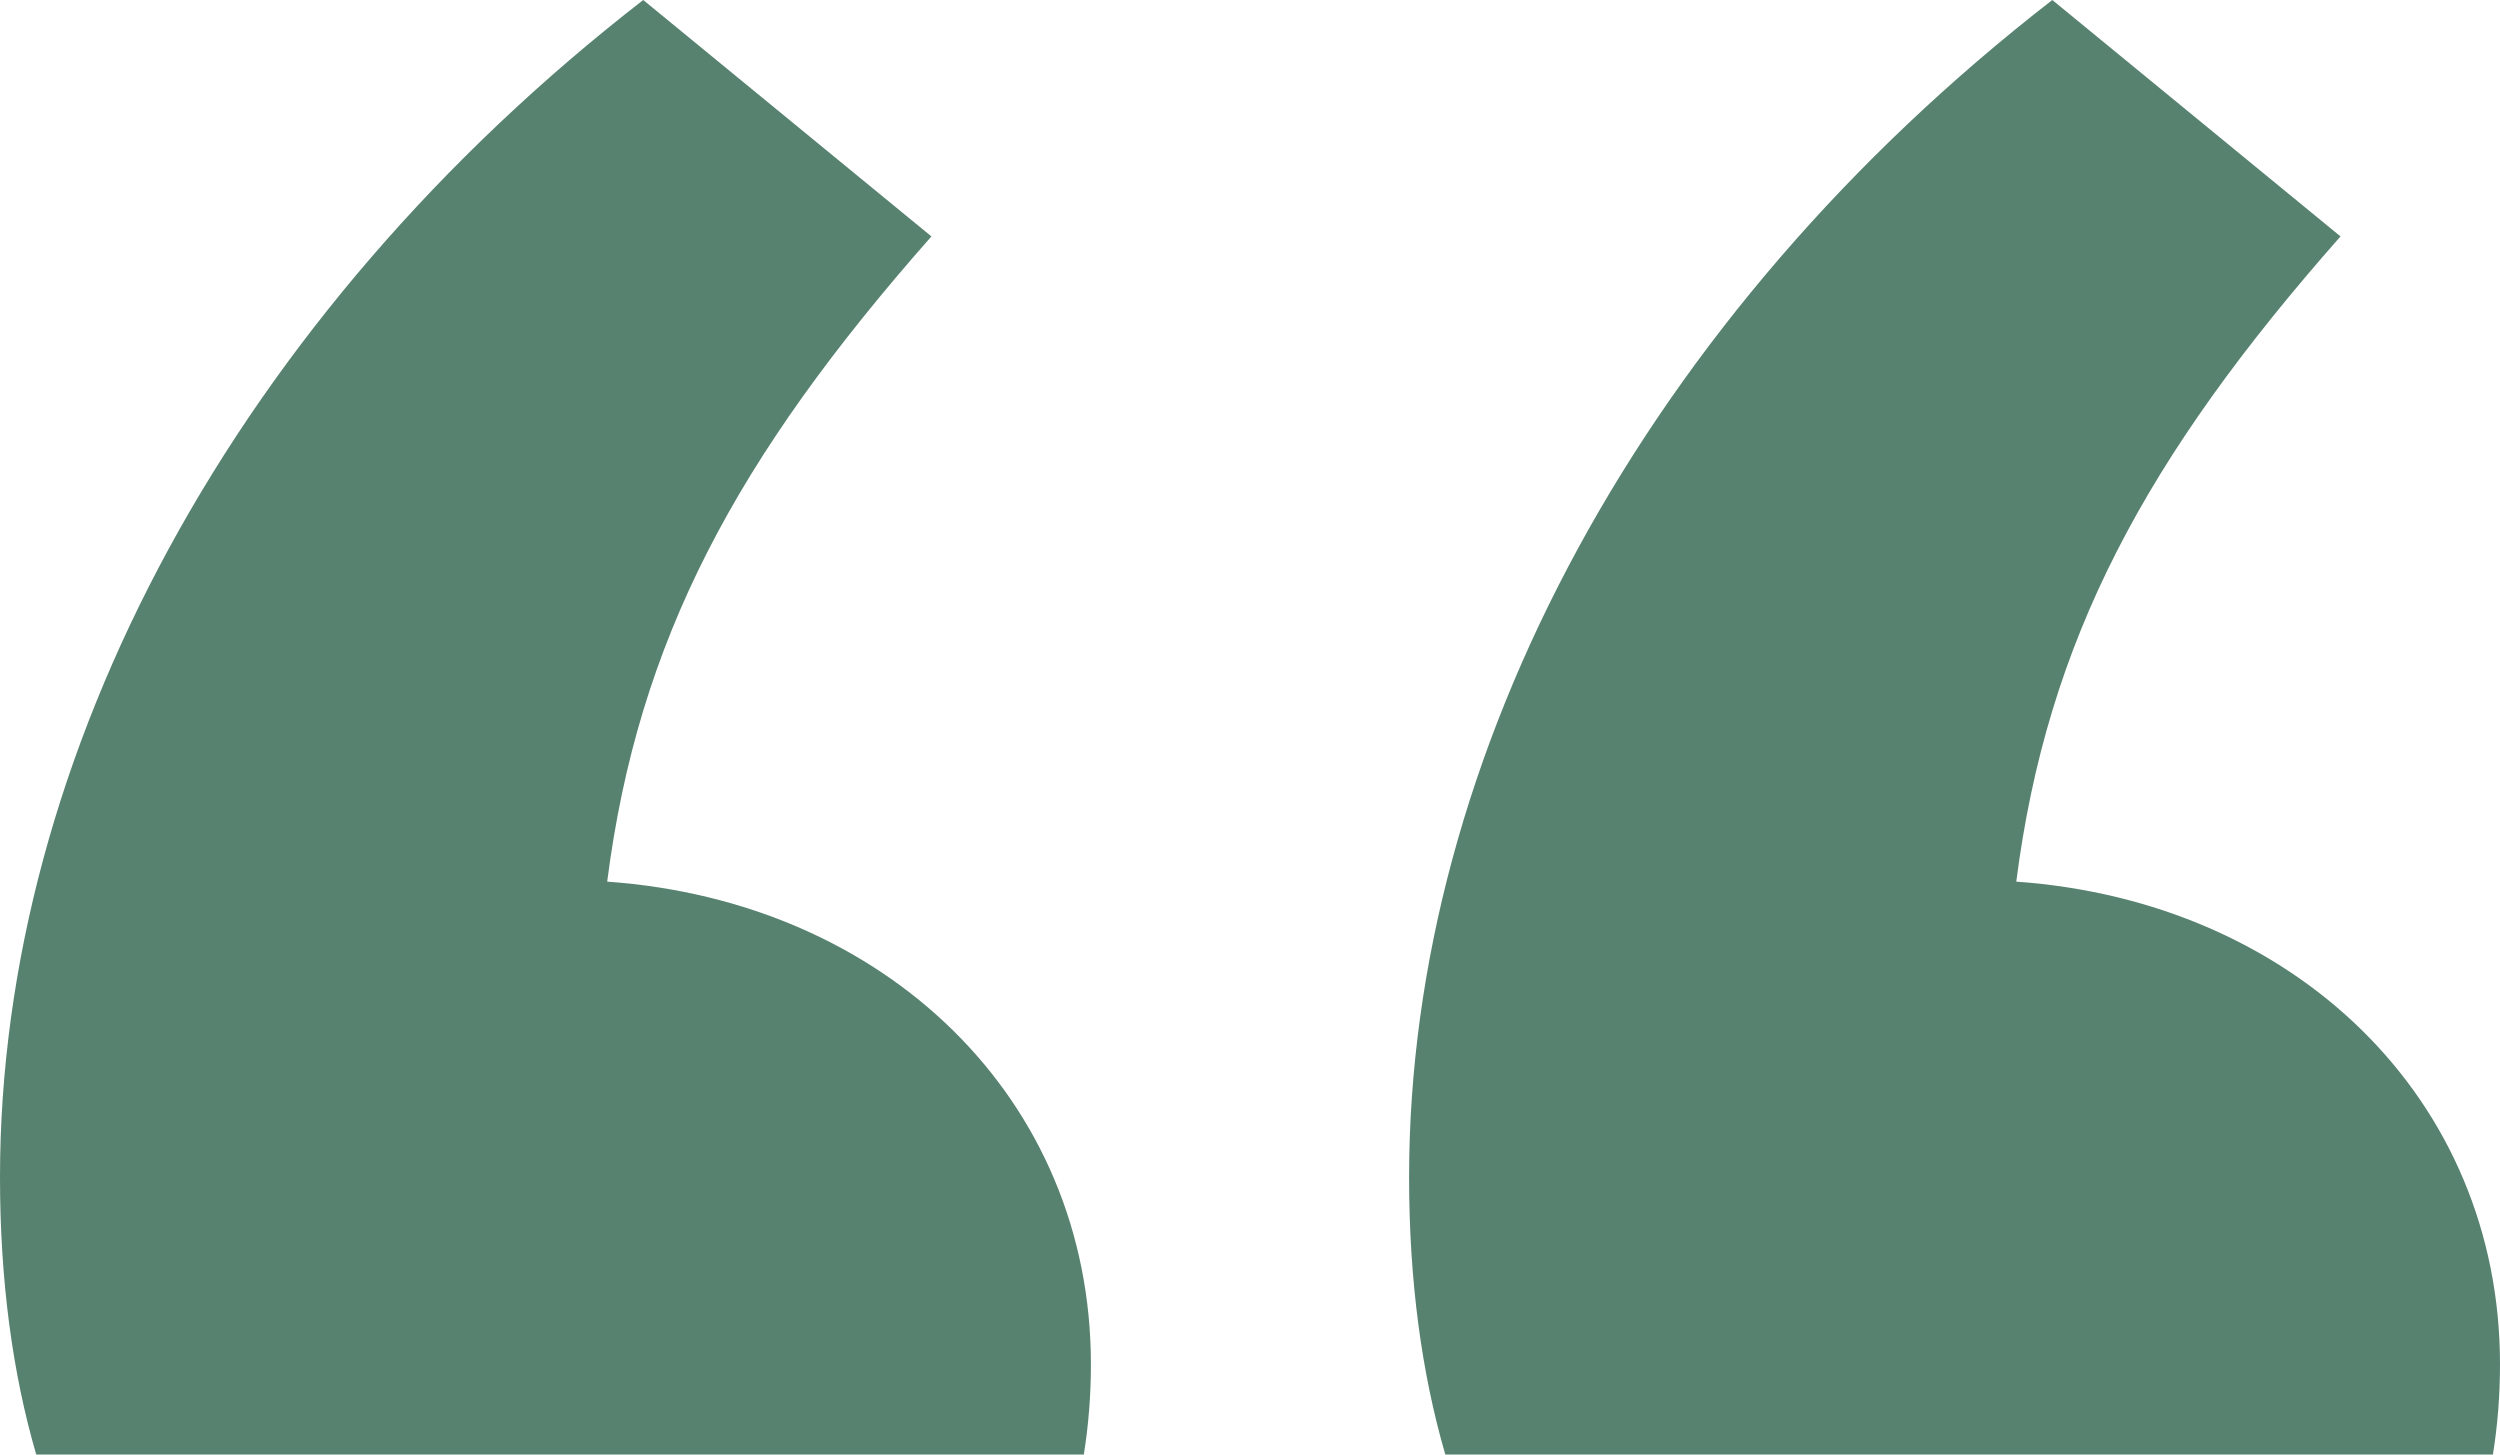 <svg width="55" height="32" viewBox="0 0 55 32" fill="none" xmlns="http://www.w3.org/2000/svg">
<path d="M43.566 32C37.628 32 38.714 32 31.797 32C31.273 30.201 31 28.159 31 25.898C31 16.579 36.208 6.935 45.151 1.04632e-06L51.491 5.201C47.189 10.078 45.038 14.087 44.358 19.396C50.472 19.83 55 24.164 55 30.016C55 30.699 54.947 31.362 54.844 32C50.714 32 49.632 32 43.566 32Z" fill="#578270"/>
<path d="M12.566 32C6.628 32 7.714 32 0.797 32C0.273 30.201 -1.57152e-06 28.159 -1.37389e-06 25.898C-5.59206e-07 16.579 5.208 6.935 14.151 1.04632e-06L20.491 5.201C16.189 10.078 14.038 14.087 13.358 19.396C19.472 19.83 24 24.164 24 30.016C24 30.699 23.947 31.362 23.844 32C19.714 32 18.632 32 12.566 32Z" fill="#578270"/>
</svg>
